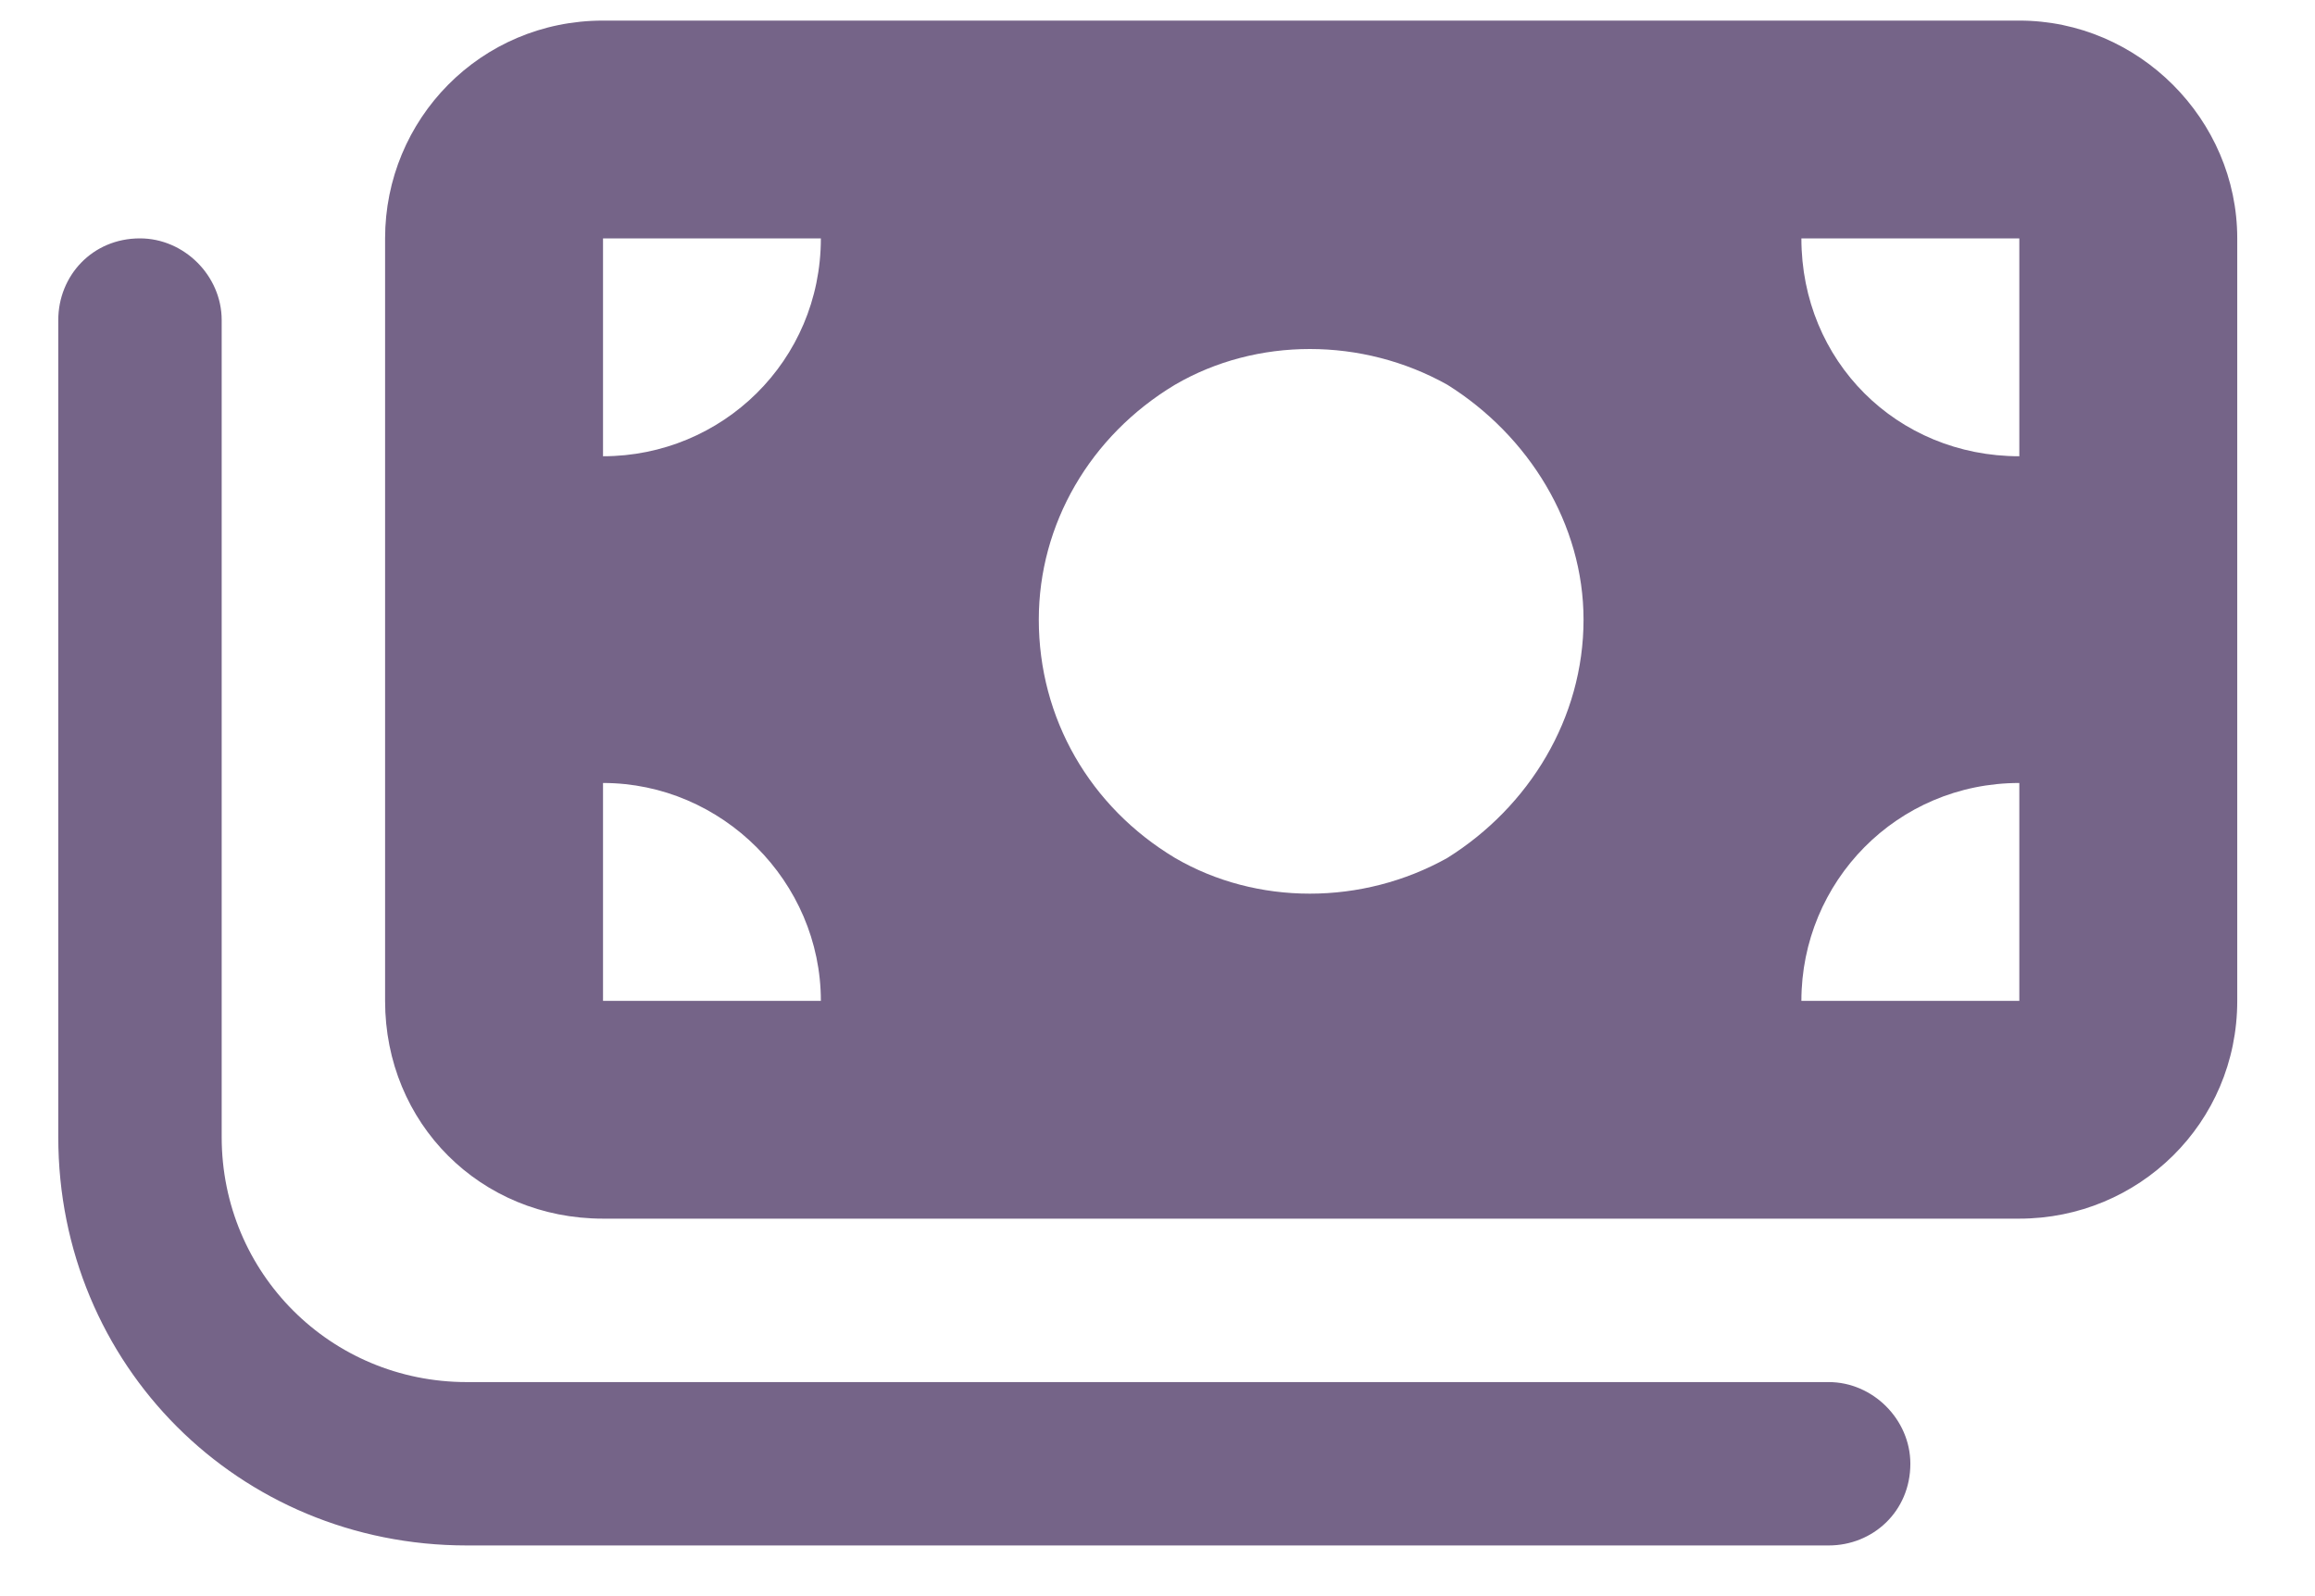 <svg width="100%" height="100%" viewBox="0 0 29 20" fill="none" xmlns="http://www.w3.org/2000/svg">
<path d="M4.824 2.987C4.824 1.495 6.018 0.258 7.554 0.258H25.296C26.789 0.258 28.026 1.495 28.026 2.987V12.541C28.026 14.076 26.789 15.27 25.296 15.27H7.554C6.018 15.27 4.824 14.076 4.824 12.541V2.987ZM7.554 9.811V12.541H10.283C10.283 11.048 9.046 9.811 7.554 9.811ZM10.283 2.987H7.554V5.717C9.046 5.717 10.283 4.523 10.283 2.987ZM25.296 9.811C23.761 9.811 22.566 11.048 22.566 12.541H25.296V9.811ZM22.566 2.987C22.566 4.523 23.761 5.717 25.296 5.717V2.987H22.566ZM13.013 7.764C13.013 9.001 13.653 10.11 14.719 10.75C15.742 11.347 17.065 11.347 18.131 10.75C19.154 10.11 19.837 9.001 19.837 7.764C19.837 6.57 19.154 5.461 18.131 4.821C17.065 4.224 15.742 4.224 14.719 4.821C13.653 5.461 13.013 6.57 13.013 7.764ZM2.777 4.011V14.247C2.777 15.953 4.142 17.318 5.848 17.318H22.908C23.462 17.318 23.931 17.787 23.931 18.341C23.931 18.938 23.462 19.365 22.908 19.365H5.848C2.99 19.365 0.73 17.104 0.73 14.247V4.011C0.73 3.456 1.156 2.987 1.753 2.987C2.308 2.987 2.777 3.456 2.777 4.011Z" fill="#756488"/>
</svg>

